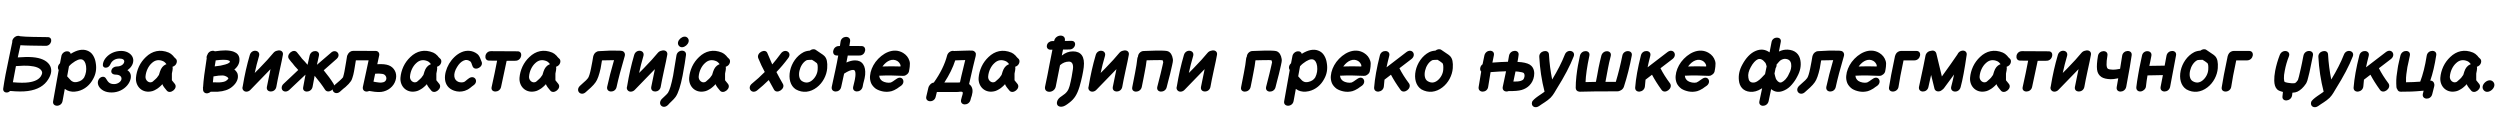 <?xml version="1.0"?>
<svg version="1.1" xmlns="http://www.w3.org/2000/svg" width="1311.667px" height="63px"><path fill="#000000" d="M3.68,48.52c-1.32,0.12-2.16-0.8-2-2.04c0.36-2.44,0.76-4.92,1.24-7.4c1.16-6.04,2.76-13.12,3.52-17.04c-0.04-0.36,0-0.72,0.12-1.08c0.24-0.56,0.6-1.04,1.08-1.44c0.52-0.44,1.12-0.68,1.76-0.72c0.4-0.04,0.76,0.04,1.08,0.2c1.76,0.2,4,0.32,6.76,0.36c1.84,0,6.4,0.08,7.96,0.12c2.8,0.12,1.92,4.68-1.28,4.56c-1.56-0.04-6.04-0.12-7.88-0.12c-2.04-0.04-3.8-0.08-5.32-0.2c-0.08,0.2-0.56,2.36-1.4,6.4c3.04-0.24,5.6-0.28,7.72-0.12c4.36,0.36,7.28,1.68,8.84,3.88c1.48,2.12,1.32,4.68-0.48,7.6c-2.08,3.48-5.68,5.6-10.8,6.28c-2.4,0.32-5.48,0.32-9.24-0.04c-0.52,0.48-1.08,0.76-1.68,0.8z M15.08,43.2c3.2-0.44,5.32-1.52,6.4-3.24c0.8-1.44,0.84-2.04,0.24-2.96c-0.92-1.36-2.96-2.16-6.16-2.44c-1.88-0.16-4.28-0.12-7.2,0.12c-0.64,3.2-1.16,6.04-1.6,8.48c3.52,0.32,6.28,0.32,8.32,0.04z M27.874,53.08c0.6-3.32,1.56-8.8,2.92-16.36c-0.68-0.92-0.48-2.36,0.52-3.36l0.16-0.16l0.72-3.72c0.2-1.4,1.56-2.56,2.96-2.56c1-0.04,1.64,0.4,1.96,1.32c3.28-2.04,6.16-2.64,8.6-1.72c1.32,0.48,2.36,1.32,3.08,2.48c0.76,1.2,1.24,2.56,1.44,4.04c0.52,3,0.08,5.8-1.36,8.36c-1.6,3.08-4.4,5.6-8.04,6.44c-2.12,0.48-4,0.32-5.6-0.44c-0.4-0.2-0.8-0.44-1.24-0.76c-0.4,2.28-0.8,4.36-1.16,6.28c-0.52,3.44-5.56,3.32-4.96,0.16z M40.674,42.96c1.56-0.36,2.72-1.12,3.48-2.32c0.96-1.88,1.28-3.88,1-5.96c-0.28-1.88-0.96-3.04-2.04-3.44c-1.24-0.44-3.04,0.24-5.4,2.08c-0.44,0.32-0.92,0.8-1.52,1.44l-0.96,5.28l1,1.12c0.8,0.96,1.2,1.32,1.96,1.68c0.64,0.32,1.48,0.36,2.48,0.12z M58.588,48.52c-1.72,0-3.16-0.32-4.32-0.96c-2.28-1.24-3.2-3.24-2.88-4.84c0.28-1.4,1.4-2.44,2.68-2.44c0.68,0,1.24,0.36,1.6,1.04c1,1.68,1.76,2.8,4.2,2.8c1.88,0,3.56-1.2,3.84-2.48c0.28-1.44-0.92-2.48-3-2.48c-1.64,0-2.56-0.92-2.28-2.16c0.28-1.28,1.52-2.12,2.84-2.12c2.08,0,3.6-1,3.88-2.32c0.28-1.12-0.68-1.84-2.48-1.84c-2.2,0-3.92,1.12-4.68,2.84c-0.52,1.24-1.4,1.96-2.48,1.96c-1.24,0-1.76-0.92-1.48-2.16c0.24-1.2,0.84-2.32,1.76-3.32c1.84-2.04,4.64-3.32,7.8-3.32c1.24,0,2.36,0.24,3.44,0.76c2.08,1.04,3.28,2.96,2.8,5.2c-0.36,1.92-1.92,3.72-4.12,4.8l0.24-1.16c2.2,1.04,3.08,2.68,2.6,4.96c-0.28,1.24-0.88,2.44-1.8,3.52c-1.88,2.24-4.84,3.72-8.16,3.72z M80.102,47.76c-5.4,1.56-9.12-2.44-8.76-7c0.16-1.96,0.68-3.92,1.56-5.84c0.92-1.96,2.16-3.6,3.64-5c3.32-3.2,7.48-4.2,12-2.32c0.76,0.32,1.52,0.88,2.28,1.68c0.08,0.12,0.2,0.28,0.36,0.48l0.52,0.56c0.16,0.16,0.32,0.32,0.48,0.44c0.92,0.8,0.76,2.36-0.24,3.44c-0.4,0.4-0.88,0.68-1.44,0.84l0.04,0.04c0.12,0.48,0.08,1.12-0.04,1.88c-0.04,0.4-0.32,1.4-0.32,1.68c0.04,0.84,0.04,1.76,0,2.84l0,0.6c0.04,0.08,0.08,0.16,0.16,0.24l1.36,1.68c1.88,2.36-2.48,5.76-4.24,3.48l-1.32-1.64c-0.44-0.6-0.76-1.12-0.92-1.6l0-0.12c-0.04,0.04-0.16,0.2-0.4,0.44l-0.56,0.56l-0.68,0.6c-0.28,0.24-0.52,0.44-0.8,0.64l-0.84,0.52c-0.6,0.36-1.2,0.68-1.84,0.88z M79.462,43.12c0.28-0.04,0.52-0.2,0.72-0.36c0.12-0.08,1.08-0.96,1.44-1.28l0.68-0.68c0.2-0.2,0.56-0.72,1.08-1.48c0.08-0.2,0.36-1.32,0.56-1.8c0.6-1.84,1.6-3.08,3.04-3.72l0.36-0.12l-0.52-0.64c-0.44-0.44-0.8-0.76-1.12-0.88c-2.28-1.04-4.32-0.72-6.08,0.96c-1.8,1.6-3.08,4.32-3.28,7.04c-0.16,1.96,1.64,3.44,3.12,2.96z  M109.01,48.92c-1.4,0.28-2.48-0.64-2.48-1.92l0-0.48c-0.08-0.32-0.08-0.64,0.04-1l0-0.08c0.16-3.08,0.8-8.04,1.88-14.88c-0.04-0.2-0.04-0.36-0.08-0.56c0.04-0.44,0.2-0.84,0.4-1.2c0.36-1.24,1.52-2.12,2.76-2.16c0.44-0.04,0.88,0.08,1.24,0.28c2.2-0.32,4.04-0.48,5.6-0.48c1.76,0.04,3.2,0.28,4.32,0.72c1.76,0.68,2.72,1.84,2.92,3.52c0.2,2.04-0.52,3.84-2.24,5.44l-0.44,0.32c0.84,0.68,1.4,1.44,1.72,2.28c0.32,1.2,0.24,2.4-0.28,3.56c-0.48,1.16-1.36,2.28-2.64,3.32c-1.8,1.48-4.28,2.32-7.44,2.52c-1,0.04-2.08,0.04-3.32,0l-0.4,0c-0.48,0.44-1,0.68-1.56,0.8z M115.09,43.24c1.88-0.12,3.16-0.44,3.8-1.04c0.64-0.52,0.96-0.88,0.92-1.08c-0.16-0.48-0.76-0.92-1.84-1.32c-0.6-0.24-1.68-0.28-3.24-0.12c-0.72,0.08-1.64,0.2-2.72,0.4c-0.12,1.08-0.24,2.12-0.32,3.12l0.56,0c1.12,0.04,2.08,0.08,2.84,0.04z M112.65,34.84c2.28-0.2,4.12-0.56,5.52-1c1.08-0.28,1.8-0.64,2.24-1.04c0.12-0.12,0.2-0.36,0.2-0.64c0.04-0.12-0.16-0.28-0.56-0.4c-0.6-0.28-1.52-0.4-2.76-0.4c-1.16,0-2.52,0.12-4.12,0.32c-0.2,1.32-0.36,2.4-0.52,3.16z M127.924,47.64c-0.72-0.6-0.92-1.4-0.56-2.4l0.04-0.24c0.92-5.56,2.12-10.92,3.64-16.08c0.92-3.44,5.72-2.76,4.88,0.4c-0.92,3.12-1.68,6.12-2.28,8.96l2.36-2.36c3.2-3.28,5.68-6,7.4-8.12c0.56-0.68,1.24-1.08,2.04-1.2c0.32-0.12,0.64-0.16,0.92-0.16c1.4-0.04,2.36,1,2.04,2.4c-0.28,1.72-0.88,4.48-1.72,8.28c-0.76,3.48-1.32,6.28-1.68,8.32c-0.52,3.44-5.48,3.36-5,0.24c0.36-2,1-5.12,1.92-9.4l-2.6,2.68c-4.84,4.96-7.44,7.64-7.8,8.04c-1,1.16-2.64,1.44-3.6,0.64z M151.839,47.12c-1.68,1.68-4.28,0.92-4.04-1.32c0.08-0.68,0.4-1.28,0.96-1.8l7.72-7.28l-0.96-1.08l-0.72-0.76l-0.4-0.48l-0.44-0.56l-0.4-0.52l-0.84-0.96l-1.08-1.4c-1.76-2.28,2.36-5.8,4.2-3.48l2.12,2.64l0.44,0.6c0.28,0.32,0.48,0.52,0.56,0.6s0.4,0.4,0.92,0.96l1.48,1.72l1.08-4.8c0.8-3.36,5.64-3.08,4.88,0.08c-0.36,1.48-0.68,3.04-1.04,4.72l7.28-6.24c2.52-2.52,5.72,0.72,3.08,3.12l-6.8,6c2.08,2.52,3.8,4.88,5.16,7.08c1.52,2.52-2.84,5.56-4.44,3.12c-1.52-2.36-3.36-4.8-5.48-7.32c-0.36,1.8-0.72,3.72-1.08,5.76c-0.64,3.36-5.64,3.32-4.92,0.16c0.36-2.2,0.76-4.36,1.2-6.48l-0.04,0z M199.953,48.24c-1.12,0.08-2.32,0.04-3.36-0.08c-0.76-0.08-2.6-0.36-2.88-0.44c-0.44,0.2-0.92,0.32-1.36,0.32c-1.4,0-2.24-1.08-1.96-2.48l1.96-9.04l0-0.08l0.08-0.32c0.36-1.76,0.68-3.24,0.96-4.48l-6.68,0c-0.28,1.8-0.52,3.16-0.68,4.16c-0.2,1.32-0.44,2.48-0.68,3.48c-0.16,0.64-0.32,1.16-0.48,1.6c-0.2,0.68-0.44,1.2-0.72,1.64c-0.68,1-1.64,2.04-2.96,3.2c-0.24,0.16-0.52,0.4-0.88,0.68l-0.92,0.8c-0.28,0.24-0.56,0.48-0.8,0.72c-2.68,2.56-5.68-0.68-3.16-3.2c0.04-0.04,0.96-0.88,2.84-2.44c0.76-0.68,1.36-1.28,1.72-1.76l0.04-0.2c0.12-0.28,0.24-0.68,0.32-1.16c0.2-0.8,0.44-1.88,0.64-3.2c0.24-1.16,0.44-2.4,0.64-3.72c0.24-1.52,0.4-2.44,0.44-2.72s0.16-0.52,0.32-0.8c0.48-1.16,1.64-2.04,2.88-2.04c6.88,0,10.8,0,11.8,0.04c1.4,0,2.2,1.16,1.84,2.56l-0.04,0.12c-0.32,1.48-0.64,2.88-0.92,4.28c0.68-0.04,1.32-0.08,1.84-0.04c2.28,0,4.04,0.4,5.24,1.16s2.04,1.84,2.52,3.2c0.44,1.36,0.4,2.76-0.04,4.2c-0.96,3.16-3.88,5.6-7.56,6.04z M200.393,43.28c1.24-0.12,1.96-0.64,2.24-1.56c0.28-0.84-0.04-1.96-1-2.6c-0.52-0.32-1.52-0.48-2.96-0.52c-0.52,0-1.16,0.04-1.84,0.08l-0.88,4.16l1.28,0.24c0.84,0.12,2.52,0.4,3.16,0.2z M218.867,47.76c-5.4,1.56-9.12-2.44-8.76-7c0.16-1.96,0.68-3.92,1.56-5.84c0.92-1.96,2.16-3.6,3.64-5c3.32-3.2,7.48-4.2,12-2.32c0.76,0.32,1.52,0.88,2.28,1.68c0.08,0.12,0.2,0.28,0.36,0.48l0.52,0.56c0.16,0.16,0.32,0.32,0.48,0.44c0.92,0.8,0.76,2.36-0.24,3.44c-0.4,0.4-0.88,0.68-1.44,0.84l0.04,0.04c0.12,0.48,0.08,1.12-0.04,1.88c-0.04,0.4-0.32,1.4-0.32,1.68c0.04,0.84,0.04,1.76,0,2.84l0,0.6c0.04,0.08,0.08,0.16,0.16,0.24l1.36,1.68c1.88,2.36-2.48,5.76-4.24,3.48l-1.32-1.64c-0.44-0.6-0.76-1.12-0.92-1.6l0-0.12c-0.04,0.04-0.16,0.2-0.4,0.44l-0.56,0.56l-0.68,0.6c-0.28,0.24-0.52,0.44-0.8,0.64l-0.84,0.52c-0.6,0.36-1.2,0.68-1.84,0.88z M218.227,43.12c0.28-0.04,0.52-0.2,0.72-0.36c0.12-0.08,1.08-0.96,1.44-1.28l0.68-0.68c0.2-0.2,0.56-0.72,1.08-1.48c0.08-0.2,0.36-1.32,0.56-1.8c0.6-1.84,1.6-3.08,3.04-3.72l0.36-0.12l-0.52-0.64c-0.44-0.44-0.8-0.76-1.12-0.88c-2.28-1.04-4.32-0.72-6.08,0.96c-1.8,1.6-3.08,4.32-3.28,7.04c-0.16,1.96,1.64,3.44,3.12,2.96z M243.861,47.64c-1.92,0.6-3.8,0.56-5.64-0.08c-6-2.12-5.72-8.68-2.6-14.12c1.56-2.56,3.8-4.84,6.4-6c2.76-1.28,5.96-1.04,8.4,0.88c0.64,0.52,1.16,1.28,1.56,2.32l0.36,0.92c0.12,0.28,0.2,0.52,0.28,0.68c1.32,2.68-3.2,5.24-4.56,2.8c-0.12-0.28-0.28-0.64-0.44-1.08l-0.28-0.84c-0.2-0.44-0.36-0.68-0.48-0.8c-1.16-0.92-2.4-1.12-3.64-0.52c-1.32,0.6-2.44,1.72-3.44,3.4c-2.2,3.56-1.84,6.84,0.84,7.8c0.96,0.28,1.88,0.32,2.76,0.04c0.16-0.04,0.44-0.2,0.84-0.52l0.8-0.68c0.44-0.36,0.84-0.64,1.12-0.84c2.96-1.84,5.16,1.8,2.24,3.8c-0.2,0.12-0.44,0.28-0.72,0.52l-0.88,0.72c-1,0.8-2,1.32-2.92,1.6z M262.895,45.6c-0.68,3.32-5.8,3.16-4.92-0.08c1.12-5.04,2.08-9.6,2.84-13.68c-2.12,0-3.52,0-4.2-0.04c-3.08,0-2.4-5.08,1.12-4.96c7.68,0.04,12.24,0.08,13.72,0.08c3.24-0.12,2.36,4.96-1,4.96c-0.44,0.04-2,0.04-4.64,0.04c-0.84,4.12-1.8,8.68-2.92,13.68z M281.329,47.76c-5.4,1.56-9.12-2.44-8.76-7c0.16-1.96,0.68-3.92,1.56-5.84c0.92-1.96,2.16-3.6,3.64-5c3.32-3.2,7.48-4.2,12-2.32c0.76,0.32,1.52,0.88,2.28,1.68c0.08,0.12,0.2,0.28,0.36,0.48l0.52,0.56c0.16,0.16,0.32,0.32,0.48,0.44c0.92,0.8,0.76,2.36-0.24,3.44c-0.4,0.4-0.88,0.68-1.44,0.84l0.04,0.04c0.12,0.48,0.08,1.12-0.04,1.88c-0.04,0.4-0.32,1.4-0.32,1.68c0.04,0.84,0.04,1.76,0,2.84l0,0.6c0.04,0.08,0.08,0.16,0.16,0.24l1.36,1.68c1.88,2.36-2.48,5.76-4.24,3.48l-1.32-1.64c-0.44-0.6-0.76-1.12-0.92-1.6l0-0.12c-0.04,0.04-0.16,0.2-0.4,0.44l-0.56,0.56l-0.68,0.6c-0.28,0.24-0.52,0.44-0.8,0.64l-0.84,0.52c-0.6,0.36-1.2,0.68-1.84,0.88z M280.689,43.12c0.28-0.04,0.52-0.2,0.72-0.36c0.12-0.08,1.08-0.96,1.44-1.28l0.68-0.68c0.2-0.2,0.56-0.72,1.08-1.48c0.08-0.2,0.36-1.32,0.56-1.8c0.6-1.84,1.6-3.08,3.04-3.72l0.36-0.12l-0.52-0.64c-0.44-0.44-0.8-0.76-1.12-0.88c-2.28-1.04-4.32-0.72-6.08,0.96c-1.8,1.6-3.08,4.32-3.28,7.04c-0.16,1.96,1.64,3.44,3.12,2.96z  M307.477,48.2c-2.6,2.6-5.8-0.56-3.24-3.12l1.8-1.64c1.24-1.08,1.88-1.64,2.48-2.48c0.52-0.76,1.04-2.44,1.56-5c0.44-1.88,1.04-5.68,1.16-6.32c0.04-0.2,0.12-0.36,0.16-0.52c0.36-1.24,1.56-2.24,2.84-2.28c1.2-0.08,5.04-0.28,5.6-0.28l1.04,0l1.84,0c0.84,0.04,1.72,0.04,2.68,0.04c0.2,0,0.44,0.04,0.64,0.08l0.04,0c1.32,0.12,2.08,1.36,1.72,2.68c-1.96,6.68-3.4,12.08-4.28,16.2c-0.64,3.4-5.56,3.16-4.96,0c0.88-4.08,2.08-8.76,3.6-14c-2.68,0-4.8,0.04-6.32,0.12c-0.28,1.84-0.52,3.24-0.72,4.24c-0.76,3.4-1.6,5.8-2.6,7.2c-1.04,1.64-3.92,4.12-5.04,5.08z M329.591,47.64c-0.72-0.6-0.92-1.4-0.56-2.4l0.04-0.24c0.92-5.56,2.12-10.92,3.64-16.08c0.92-3.44,5.72-2.76,4.88,0.4c-0.92,3.12-1.68,6.12-2.28,8.96l2.36-2.36c3.2-3.28,5.68-6,7.4-8.12c0.56-0.68,1.24-1.08,2.04-1.2c0.32-0.12,0.64-0.16,0.92-0.16c1.4-0.04,2.36,1,2.04,2.4c-0.28,1.72-0.88,4.48-1.72,8.28c-0.76,3.48-1.32,6.28-1.68,8.32c-0.52,3.44-5.48,3.36-5,0.24c0.36-2,1-5.12,1.92-9.4l-2.6,2.68c-4.84,4.96-7.44,7.64-7.8,8.04c-1,1.16-2.64,1.44-3.6,0.64z M350.505,55.04c-2.56,2.56-5.72-0.28-3.36-3.04c1.2-1.2,2.68-2.4,3.32-3.32c0.88-1.32,1.76-4.28,2.68-8.92c0.28-1.64,0.64-3.72,1.04-6.32s0.64-4.04,0.72-4.32c0.52-3.36,5.48-3.36,5-0.16c-0.04,0.28-0.24,1.72-0.64,4.32c-0.44,2.6-0.8,4.72-1.12,6.36c-1.08,5.48-2.28,9.2-3.68,11.2c-0.96,1.4-3.28,3.28-3.96,4.2z M360.905,20.04c1.92,2.48-2.76,6.48-4.76,3.92c-1.92-2.48,2.76-6.48,4.76-3.92z M370.339,47.76c-5.4,1.56-9.12-2.44-8.76-7c0.16-1.96,0.68-3.92,1.56-5.84c0.92-1.96,2.16-3.6,3.64-5c3.32-3.2,7.48-4.2,12-2.32c0.76,0.32,1.52,0.88,2.28,1.68c0.08,0.12,0.2,0.28,0.36,0.48l0.52,0.56c0.16,0.16,0.32,0.32,0.48,0.44c0.92,0.8,0.76,2.36-0.24,3.44c-0.4,0.4-0.88,0.68-1.44,0.84l0.04,0.04c0.12,0.48,0.08,1.12-0.04,1.88c-0.04,0.4-0.32,1.4-0.32,1.68c0.04,0.84,0.04,1.76,0,2.84l0,0.6c0.04,0.08,0.08,0.16,0.16,0.24l1.36,1.68c1.88,2.36-2.48,5.76-4.24,3.48l-1.32-1.64c-0.44-0.6-0.76-1.12-0.92-1.6l0-0.12c-0.04,0.04-0.16,0.2-0.4,0.44l-0.56,0.56l-0.68,0.6c-0.28,0.24-0.52,0.44-0.8,0.64l-0.84,0.52c-0.6,0.36-1.2,0.68-1.84,0.88z M369.699,43.12c0.28-0.04,0.52-0.2,0.72-0.36c0.12-0.08,1.08-0.96,1.44-1.28l0.68-0.68c0.2-0.2,0.56-0.72,1.08-1.48c0.08-0.2,0.36-1.32,0.56-1.8c0.6-1.84,1.6-3.08,3.04-3.72l0.36-0.12l-0.52-0.64c-0.44-0.44-0.8-0.76-1.12-0.88c-2.28-1.04-4.32-0.72-6.08,0.96c-1.8,1.6-3.08,4.32-3.28,7.04c-0.16,1.96,1.64,3.44,3.12,2.96z  M397.288,47.4c-2.8,2.28-5.64-1.28-2.68-3.6c2.28-1.84,4.48-3.84,6.64-6.04c-1.2-2.16-2.32-4.56-3.4-7.2c-1.16-2.88,3.8-5.44,4.8-2.64l2.52,5.88c1.52-1.8,3.04-3.68,4.52-5.72c2.16-2.96,6.04-0.56,3.92,2.32c-2.04,2.76-4.12,5.2-6.24,7.4c1.08,2.12,2.2,4.16,3.36,6.16c1.56,2.56-3.08,5.64-4.6,3.12l-2.8-5.08c-1.96,1.92-3.96,3.72-6.04,5.4z M417.522,46.88c-2.92-1.88-3.84-5.76-3-9.76c0.84-3.96,3.4-7.84,7.12-9.76c0.92-0.44,2-0.72,3.24-0.8c1-0.8,2.32-1,3.16-0.36c0.56,0.44,1.4,1,2.48,1.68c0.96,0.6,1.64,1.12,2.04,1.52c0.68,0.72,1.08,1.56,1.28,2.56s0.28,2.28,0.16,3.84c-0.28,3.72-2.28,7.64-5.44,10.04c-3.36,2.6-7.36,3.12-11.04,1.04z M420.802,42.56c1.76,1.08,3.48,1,5.16-0.32c1.64-1.28,2.92-3.48,3.04-5.76c0.12-1.84-0.04-2.96-0.44-3.36c-0.2-0.2-0.64-0.52-1.28-0.96l-1.28-0.8c-0.2,0.04-0.48,0.04-0.76,0.04l-0.44,0c-0.28,0-0.48,0-0.64,0.04c-0.48,0.04-0.8,0.08-0.96,0.16c-3.8,1.96-5.4,9.16-2.4,10.96z M436.396,45.56l0.76-3.56l0.92-4.24l0.12-0.52c0.68-3.12,1.2-5.84,1.6-8.12l-0.64,0c-3.24,0.12-2.4-4.96,0.96-4.96l0.56-0.04l0.32-2.16c0.4-3.36,5.4-3.48,5.04-0.32c-0.08,0.68-0.2,1.52-0.4,2.48c2.16,0,4.28,0,6.36,0.04c3.12,0,2.28,5.08-1.12,4.96l-6.08,0c-0.2,1.16-0.44,2.36-0.72,3.68c1.68-0.76,3.2-1.12,4.56-1.12c1.88,0,3.32,0.68,4.24,2.08c0.88,1.28,1.24,3.12,1.04,5.52c-0.32,2.76-0.92,3.64-1.32,6.24c-0.8,3.4-5.68,3.16-4.96,0c0.56-2.68,0.84-2.92,1.16-5.6c0.12-1.4,0-2.32-0.32-2.84c-0.2-0.28-0.48-0.4-0.88-0.4c-1.16,0-2.72,0.64-4.72,1.96c-0.2,0.84-0.44,2-0.76,3.48s-0.56,2.6-0.76,3.44c-0.64,3.4-5.56,3.16-4.96,0z M463.35,48c-1.48-0.28-2.76-0.76-3.84-1.44c-1.12-0.84-1.96-1.8-2.48-2.96c-0.48-1.24-0.68-2.48-0.56-3.76c0.2-2.52,1.24-5.08,2.88-7.32c3.52-4.64,9.4-7.8,14.48-4.76c1.64,1,2.76,2.36,3.32,4.16c0.28,0.84,0.32,1.84,0.16,3.04l-0.16,1.16c-0.08,0.36-0.12,0.68-0.16,0.88c-0.04,0.96-0.68,1.88-1.64,2.36c-0.52,0.36-1.04,0.48-1.6,0.44c-4.28-0.24-8.4-0.28-12.44-0.08c0.08,1.16,0.6,2.08,1.56,2.76c1.12,0.76,3.24,1.16,4.56,0.8c0.24-0.08,0.6-0.28,1.08-0.6l0.96-0.68c0.44-0.32,0.84-0.6,1.2-0.8c2.92-1.76,4.8,2.12,1.8,4c-0.16,0.12-0.4,0.28-0.72,0.48l-1.04,0.76c-1.08,0.68-2.08,1.16-2.96,1.4c-1.48,0.36-2.96,0.44-4.4,0.16z M462.99,34.88c3.12-0.12,6.28-0.12,9.48,0c0.04-0.36,0.04-0.6,0-0.72c-0.32-0.92-0.92-1.68-1.76-2.2c-2.44-1.4-5.36-0.24-7.6,2.76z  M504.258,52.32c0.08-0.36,0.2-0.84,0.36-1.4l0.12-0.44c0.08-0.28,0.16-0.48,0.2-0.64c0.16-0.6,0.24-1,0.2-1.24c0-0.2-0.16-0.32-0.44-0.44c-0.2-0.04-0.52-0.08-1-0.04c-0.16,0.04-0.72,0.04-0.96,0.12c-0.48,0.04-0.88,0.04-1.24,0.04l-9.96,0l-0.6,2.44c-0.68,3.4-5.76,3.04-4.92-0.16l1.08-4.6c0.12-0.52,0.4-1,0.8-1.44c0.52-0.68,1.2-1.08,2.04-1.2c3.48-4.88,5.8-9.64,7-14.28c0.36-1.32,1.72-2.4,3.12-2.36c0.16,0,0.32,0.04,0.48,0.08c0.64,0,3.52-0.16,4.96-0.16c1.32-0.04,2.32-0.08,3.08-0.08c0.44,0,0.8,0,1.04,0.04l0.48,0c0.12,0.04,0.2,0.04,0.32,0.04c0.32,0.08,0.6,0.2,0.8,0.36c0.44,0.32,0.72,0.8,0.76,1.08l0.04,0.2c0,0.12,0,0.28-0.04,0.4c0.04,0.12,0.04,0.2,0,0.28c0,0.08,0,0.16-0.04,0.28l-0.08,0.44l-0.36,1.44c-0.12,0.4-0.28,1.12-0.52,2.12s-0.4,1.68-0.48,1.96c-1.04,4.4-1.72,7.36-2.04,8.92c1,0.76,1.6,1.72,1.76,2.92c0.12,0.92,0,2-0.36,3.24l-0.4,1.16c-0.12,0.4-0.2,0.72-0.24,0.92c-0.8,3.4-5.68,3.16-4.96,0z M495.458,43.32l7.08,0c0.2,0,0.44-0.04,0.8-0.08l0.32,0c0.36-1.8,1-4.52,1.92-8.24l0.84-3.48c-0.52,0.04-1.16,0.04-1.84,0.04c-0.96,0.04-2.08,0.08-3.4,0.12c-1.2,3.76-3.12,7.64-5.72,11.64z M522.212,47.76c-5.4,1.56-9.12-2.44-8.76-7c0.16-1.96,0.68-3.92,1.56-5.84c0.92-1.96,2.16-3.6,3.64-5c3.32-3.2,7.48-4.2,12-2.32c0.76,0.32,1.52,0.88,2.28,1.68c0.08,0.12,0.2,0.28,0.36,0.48l0.52,0.56c0.16,0.16,0.32,0.32,0.48,0.44c0.92,0.8,0.76,2.36-0.24,3.44c-0.4,0.4-0.88,0.68-1.44,0.84l0.04,0.04c0.12,0.48,0.08,1.12-0.04,1.88c-0.04,0.4-0.32,1.4-0.32,1.68c0.04,0.84,0.04,1.76,0,2.84l0,0.6c0.04,0.08,0.08,0.16,0.16,0.24l1.36,1.68c1.88,2.36-2.48,5.76-4.24,3.48l-1.32-1.64c-0.44-0.6-0.76-1.12-0.92-1.6l0-0.12c-0.04,0.04-0.16,0.2-0.4,0.44l-0.56,0.56l-0.68,0.6c-0.28,0.24-0.52,0.44-0.8,0.64l-0.84,0.52c-0.6,0.36-1.2,0.68-1.84,0.88z M521.572,43.12c0.28-0.04,0.52-0.2,0.72-0.36c0.12-0.08,1.08-0.96,1.44-1.28l0.68-0.68c0.2-0.2,0.56-0.72,1.08-1.48c0.08-0.2,0.36-1.32,0.56-1.8c0.6-1.84,1.6-3.08,3.04-3.72l0.36-0.12l-0.52-0.64c-0.44-0.44-0.8-0.76-1.12-0.88c-2.28-1.04-4.32-0.72-6.08,0.96c-1.8,1.6-3.08,4.32-3.28,7.04c-0.16,1.96,1.64,3.44,3.12,2.96z  M556.8,56c-1.72,0-2.56-1.04-2.2-2.64c0.28-1.12,0.96-2,2.56-3c2.44-1.56,3.4-2.92,4.04-5.28c0.8-3.04,1.44-6.64,1.72-8.76c0.36-2.56-0.44-4-2.04-4c-1.76,0-3.32,0.64-4.72,1.88c-0.84,4.32-1.56,8.04-2.24,11.2c-0.36,1.76-1.88,2.76-3.36,2.76c-1.56,0-2.6-1-2.24-2.76c0.92-4.28,1.68-8.08,2.28-11.4c0.72-3.84,1.44-7.4,2.12-10.72l0.36-1.84c0.36-1.76,1.92-2.76,3.4-2.76s2.56,1,2.2,2.76l-0.72,3.44l-0.88,4.28c1.8-1.48,3.76-2.2,5.88-2.2c4.2,0,6.32,2.72,5.64,8.32c-0.28,2.4-1.08,6.32-2.2,10.16c-1.28,4.16-2.68,6.4-5.36,8.44c-1.72,1.32-2.92,2.12-4.24,2.12z M551.24,26.08c-1.44,0.04-2.24-1.04-1.96-2.28c0.2-1.24,1.4-2.2,2.72-2.24l10.2-0.12c1.44,0,2.12,1.04,1.8,2.36c-0.28,1.16-1.44,2.16-2.84,2.16z M571.754,47.64c-0.72-0.6-0.92-1.4-0.56-2.4l0.04-0.24c0.92-5.56,2.12-10.92,3.64-16.08c0.92-3.44,5.72-2.76,4.88,0.4c-0.92,3.12-1.68,6.12-2.28,8.96l2.36-2.36c3.2-3.28,5.68-6,7.4-8.12c0.56-0.68,1.24-1.08,2.04-1.2c0.32-0.12,0.64-0.16,0.92-0.16c1.4-0.04,2.36,1,2.04,2.4c-0.28,1.72-0.88,4.48-1.72,8.28c-0.76,3.48-1.32,6.28-1.68,8.32c-0.52,3.44-5.48,3.36-5,0.24c0.36-2,1-5.12,1.92-9.4l-2.6,2.68c-4.84,4.96-7.44,7.64-7.8,8.04c-1,1.16-2.64,1.44-3.6,0.64z M594.068,45.68c0.36-2.04,1.24-6.28,1.44-7.36c0.6-3.04,1-5.56,1.2-7.6c0.04-0.36,0.16-0.72,0.36-1.04c0-0.12,0-0.28,0.04-0.4c0.28-1.4,1.56-2.52,2.96-2.52c0.08,0,0.84-0.04,2.28-0.08c1.4-0.04,2.64-0.08,3.68-0.12c1.56-0.04,2.84-0.04,3.8,0c0.6,0,1.12,0.04,1.52,0.08c0.64,0.04,1.12,0.16,1.48,0.28c1.36,0.6,2.2,1.96,2.52,4.04c0.08,0.36,0.08,0.92-0.04,1.6c-0.08,0.44-0.2,1.04-0.36,1.76c-0.24,1.12-0.6,2.6-1.04,4.48c-0.44,1.8-1.6,5.96-1.76,6.84c-0.68,3.32-5.72,3.16-4.96-0.08c0.2-0.8,1.36-5.28,1.76-6.96c0.44-1.8,0.8-3.24,1-4.28l0.32-1.48c0-0.12,0-0.2,0.04-0.28c-0.12-0.44-0.2-0.76-0.32-0.96l-0.12,0c-0.28-0.04-0.68-0.04-1.2-0.08c-0.92,0-2.12,0-3.6,0.04c-0.96,0.04-2.12,0.04-3.48,0.08c-0.2,1.88-0.56,4.08-1.08,6.6c-0.12,0.56-0.32,1.68-0.64,3.32c-0.36,1.64-0.6,2.96-0.8,3.96c-0.64,3.4-5.72,3.36-5,0.16z M618.022,47.64c-0.72-0.6-0.92-1.4-0.56-2.4l0.04-0.24c0.92-5.56,2.12-10.92,3.64-16.08c0.92-3.44,5.72-2.76,4.88,0.4c-0.92,3.12-1.68,6.12-2.28,8.96l2.36-2.36c3.2-3.28,5.68-6,7.4-8.12c0.56-0.68,1.24-1.08,2.04-1.2c0.32-0.12,0.64-0.16,0.92-0.16c1.4-0.04,2.36,1,2.04,2.4c-0.28,1.72-0.88,4.48-1.72,8.28c-0.76,3.48-1.32,6.28-1.68,8.32c-0.52,3.44-5.48,3.36-5,0.24c0.36-2,1-5.12,1.92-9.4l-2.6,2.68c-4.84,4.96-7.44,7.64-7.8,8.04c-1,1.16-2.64,1.44-3.6,0.64z  M651.171,45.68c0.36-2.04,1.24-6.28,1.44-7.36c0.6-3.04,1-5.56,1.2-7.6c0.04-0.36,0.16-0.72,0.36-1.04c0-0.12,0-0.28,0.04-0.4c0.28-1.4,1.56-2.52,2.96-2.52c0.08,0,0.84-0.04,2.28-0.08c1.4-0.04,2.64-0.08,3.68-0.12c1.56-0.04,2.84-0.04,3.8,0c0.6,0,1.12,0.04,1.52,0.08c0.64,0.04,1.12,0.16,1.48,0.28c1.36,0.6,2.2,1.96,2.52,4.04c0.08,0.36,0.08,0.92-0.04,1.6c-0.08,0.44-0.2,1.04-0.36,1.76c-0.24,1.12-0.6,2.6-1.04,4.48c-0.44,1.8-1.6,5.96-1.76,6.84c-0.68,3.32-5.72,3.16-4.96-0.08c0.2-0.8,1.36-5.28,1.76-6.96c0.44-1.8,0.8-3.24,1-4.28l0.32-1.48c0-0.12,0-0.2,0.04-0.28c-0.12-0.44-0.2-0.76-0.32-0.96l-0.12,0c-0.28-0.04-0.68-0.04-1.2-0.08c-0.92,0-2.12,0-3.6,0.04c-0.96,0.04-2.12,0.04-3.48,0.08c-0.2,1.88-0.56,4.08-1.08,6.6c-0.12,0.56-0.32,1.68-0.64,3.32c-0.36,1.64-0.6,2.96-0.8,3.96c-0.64,3.4-5.72,3.36-5,0.16z M673.765,53.08c0.6-3.32,1.56-8.8,2.92-16.36c-0.68-0.92-0.48-2.36,0.52-3.36l0.16-0.16l0.72-3.72c0.2-1.4,1.56-2.56,2.96-2.56c1-0.04,1.64,0.4,1.96,1.32c3.28-2.04,6.16-2.64,8.6-1.72c1.32,0.48,2.36,1.32,3.08,2.48c0.76,1.2,1.24,2.56,1.44,4.04c0.52,3,0.08,5.8-1.36,8.36c-1.6,3.08-4.4,5.6-8.04,6.44c-2.12,0.48-4,0.32-5.6-0.44c-0.4-0.2-0.8-0.44-1.24-0.76c-0.4,2.28-0.8,4.36-1.16,6.28c-0.52,3.44-5.56,3.32-4.96,0.16z M686.565,42.96c1.56-0.36,2.72-1.12,3.48-2.32c0.96-1.88,1.28-3.88,1-5.96c-0.28-1.88-0.96-3.04-2.04-3.44c-1.24-0.44-3.04,0.24-5.4,2.08c-0.44,0.32-0.92,0.8-1.52,1.44l-0.96,5.28l1,1.12c0.8,0.96,1.2,1.32,1.96,1.68c0.64,0.32,1.48,0.36,2.48,0.12z M705.119,48c-1.48-0.28-2.76-0.76-3.84-1.44c-1.12-0.84-1.96-1.8-2.48-2.96c-0.48-1.24-0.68-2.48-0.56-3.76c0.2-2.52,1.24-5.08,2.88-7.32c3.52-4.64,9.4-7.8,14.48-4.76c1.64,1,2.76,2.36,3.32,4.16c0.28,0.84,0.32,1.84,0.16,3.04l-0.16,1.16c-0.08,0.36-0.12,0.68-0.16,0.88c-0.04,0.96-0.68,1.88-1.64,2.36c-0.52,0.36-1.04,0.48-1.6,0.44c-4.28-0.24-8.4-0.28-12.44-0.08c0.08,1.16,0.6,2.08,1.56,2.76c1.12,0.76,3.24,1.16,4.56,0.8c0.24-0.08,0.6-0.28,1.08-0.6l0.96-0.68c0.44-0.32,0.84-0.6,1.2-0.8c2.92-1.76,4.8,2.12,1.8,4c-0.16,0.12-0.4,0.28-0.72,0.48l-1.04,0.76c-1.08,0.68-2.08,1.16-2.96,1.4c-1.48,0.36-2.96,0.44-4.4,0.16z M704.759,34.88c3.12-0.12,6.28-0.12,9.48,0c0.04-0.36,0.04-0.6,0-0.72c-0.32-0.92-0.92-1.68-1.76-2.2c-2.44-1.4-5.36-0.24-7.6,2.76z M734.833,47.2c-2.08-2.88-3.76-5.56-5.04-8l-3.4,2.6c-0.12,1.16-0.24,2.28-0.32,3.44c-0.24,3.36-5.24,3.88-5.12,0.72c0.36-4.76,1.36-10.36,3-16.84c0.76-3.36,5.8-2.96,4.92,0.24c-0.56,2.16-1.04,4.16-1.4,5.96l10.44-8c3-2.24,5.44,1.48,2.6,3.68l-6.28,4.8c1.24,2.48,2.92,5.16,5.08,8.04c1.56,2.56-2.72,5.72-4.48,3.36z M745.747,46.88c-2.92-1.88-3.84-5.76-3-9.76c0.84-3.96,3.4-7.84,7.12-9.76c0.92-0.44,2-0.72,3.24-0.8c1-0.8,2.32-1,3.16-0.36c0.56,0.44,1.4,1,2.48,1.68c0.96,0.6,1.64,1.12,2.04,1.52c0.68,0.72,1.08,1.56,1.28,2.56s0.28,2.28,0.16,3.84c-0.28,3.72-2.28,7.64-5.44,10.04c-3.36,2.6-7.36,3.12-11.04,1.04z M749.027,42.56c1.76,1.08,3.48,1,5.16-0.32c1.64-1.28,2.92-3.48,3.04-5.76c0.12-1.84-0.04-2.96-0.44-3.36c-0.2-0.2-0.64-0.52-1.28-0.96l-1.28-0.8c-0.2,0.04-0.48,0.04-0.76,0.04l-0.44,0c-0.28,0-0.48,0-0.64,0.04c-0.48,0.04-0.8,0.08-0.96,0.16c-3.8,1.96-5.4,9.16-2.4,10.96z  M790.415,48c-1.4,0-2.28-1.08-1.96-2.48l0.84-3.96l0.88-4.16c-2.2,0.04-4.88,0.2-8.12,0.44c-0.36,2.28-0.8,4.84-1.24,7.6c-0.4,3.48-5.4,3.44-5.04,0.32c0.48-2.92,0.92-5.64,1.36-8.2c-0.44-0.44-0.64-1.04-0.52-1.8c0.12-0.84,0.52-1.52,1.24-2.04c0.36-1.72,0.68-3.28,0.96-4.64c0.8-3.4,5.68-3.16,4.96,0c-0.2,1.08-0.48,2.32-0.76,3.76c3.28-0.24,6-0.4,8.16-0.44c0.2-1,0.36-2.04,0.56-3.16c0.64-3.36,5.6-3.4,5-0.24c-0.08,0.84-0.28,2-0.56,3.48c0.76,0.04,1.48,0.08,2.12,0.16c2.52,0.32,4.24,0.96,5.16,1.92c1.32,1.28,1.76,3.36,1.4,5.4c-0.32,1.92-1.12,3.52-2.4,4.84c-1.08,1.12-2.48,1.92-4.12,2.4c-1.56,0.44-3.84,0.64-6.76,0.56c-0.36,0.16-0.76,0.24-1.16,0.24z M794.015,42.8c1.68,0.04,2.96-0.08,3.84-0.36c0.6-0.2,1.04-0.4,1.32-0.68c0.64-0.68,1.08-2.52,0.28-3.44c-0.32-0.28-1.24-0.52-2.8-0.72c-0.48-0.04-1-0.08-1.52-0.12z M807.449,55.68c-2.04,1.36-4.24,0.12-3.64-2.12c0.44-1.68,5.8-4.72,6.56-5.44l0-0.04c-1.52-5.96-2.44-12.04-2.76-18.2c-0.28-3.28,4.96-4.36,5.08-1.28c0.24,4.44,0.8,8.8,1.68,13.12c2.88-4.76,5.08-9.08,6.6-12.96c1.2-3.36,5.92-2.24,4.68,0.88c-1.88,4.84-4.84,10.48-8.88,16.92c-0.08,0.12-0.24,0.36-0.48,0.8l-0.76,1.28c-0.44,0.76-1.24,1.88-2,2.64c-2,1.92-4.2,3-6.08,4.4z M829.163,48.12c-0.2,0.04-0.36,0-0.56-0.04c-1.08-0.04-1.84-0.84-1.88-1.92c0-1.92,0.12-3.96,0.36-6.16c0.48-4.32,1.04-6.88,1.84-10.72c0.8-3.4,5.68-3.16,4.96,0c-1.24,5.8-1.88,10.4-2,13.8c1.68-0.04,3.48-0.08,5.44-0.12c0.12-0.52,0.36-1.68,0.68-3.48c0.64-3.56,0.8-4.52,1.44-7.28c0.16-0.68,0.4-1.68,0.72-2.96c0.92-3.4,5.8-2.96,4.92,0.24c-0.6,2.28-1.08,4.48-1.4,6.2c-0.32,1.76-1.08,5.96-1.36,7.28c0.88-0.04,2.68-0.04,5.44,0c1.36-4.52,2.48-9.08,3.4-13.64c0.52-3.4,5.68-3.24,4.96-0.08c-1.04,5.56-2.4,10.96-4.12,16.28c-0.32,0.92-0.96,1.6-1.88,2c-0.48,0.28-0.96,0.4-1.48,0.4c-9.56,0-16.08,0.08-19.48,0.2z M871.797,47.2c-2.08-2.88-3.76-5.56-5.04-8l-3.4,2.6c-0.12,1.16-0.24,2.28-0.32,3.44c-0.24,3.36-5.24,3.88-5.12,0.72c0.36-4.76,1.36-10.36,3-16.84c0.76-3.36,5.8-2.96,4.92,0.24c-0.56,2.16-1.04,4.16-1.4,5.96l10.44-8c3-2.24,5.44,1.48,2.6,3.68l-6.28,4.8c1.24,2.48,2.92,5.16,5.08,8.04c1.56,2.56-2.72,5.72-4.48,3.36z M886.031,48c-1.48-0.28-2.76-0.76-3.84-1.44c-1.12-0.84-1.96-1.8-2.48-2.96c-0.48-1.24-0.68-2.48-0.56-3.76c0.2-2.52,1.24-5.08,2.88-7.32c3.52-4.64,9.4-7.8,14.48-4.76c1.64,1,2.76,2.36,3.32,4.16c0.28,0.84,0.32,1.84,0.16,3.04l-0.16,1.16c-0.08,0.36-0.12,0.68-0.16,0.88c-0.04,0.96-0.68,1.88-1.64,2.36c-0.52,0.36-1.04,0.48-1.6,0.44c-4.28-0.24-8.4-0.28-12.44-0.08c0.08,1.16,0.6,2.08,1.56,2.76c1.12,0.76,3.24,1.16,4.56,0.8c0.24-0.08,0.6-0.28,1.08-0.6l0.96-0.68c0.44-0.32,0.84-0.6,1.2-0.8c2.92-1.76,4.8,2.12,1.8,4c-0.16,0.12-0.4,0.28-0.72,0.48l-1.04,0.76c-1.08,0.68-2.08,1.16-2.96,1.4c-1.48,0.36-2.96,0.44-4.4,0.16z M885.671,34.88c3.12-0.12,6.28-0.12,9.48,0c0.04-0.36,0.04-0.6,0-0.72c-0.32-0.92-0.92-1.68-1.76-2.2c-2.44-1.4-5.36-0.24-7.6,2.76z  M923.1,53.08l1.44-6.8l-0.32,0.2c-2.08,1.32-4.08,1.88-6.04,1.68c-3.56-0.32-5.52-2.68-5.84-6c-0.32-2.84,0.32-5.64,1.88-8.4c1.72-3.16,4.08-5.92,7-7.08c2.6-1.08,5-0.8,7.2,0.8l1.04-5.32c0.52-3.32,5.56-3.12,4.84-0.08c-0.28,1.6-0.6,3.24-0.96,4.96c1.6-0.76,3.12-1.08,4.6-1c3.88,0.2,6.16,2.36,6.68,5.68c0.48,2.76-0.08,5.6-1.68,8.48c-0.76,1.52-1.72,2.92-2.88,4.24c-1.08,1.28-2.32,2.24-3.68,2.88c-2.68,1.32-5.08,1.16-7.12-0.56l-1.32,6.32c-0.76,3.32-5.56,3.16-4.84,0z M919.58,43.32c0.8,0.08,1.64-0.16,2.56-0.76c1.56-1,2.36-2.12,3.92-3.68l0.84-4.04l-0.24-0.88c-0.16-0.52-0.32-0.88-0.48-1.08c-1.32-1.68-2.64-2.28-3.92-1.76c-1.16,0.48-2.56,1.96-3.68,4.08c-1.12,2-1.56,3.84-1.28,5.48c0.16,1.64,0.92,2.52,2.28,2.64z M934.94,43.08c1.16-0.6,2.64-1.92,3.64-4.28c1.04-1.84,1.44-3.64,1.16-5.36c-0.28-1.6-1.32-2.44-3.04-2.56c-0.8-0.04-1.6,0.2-2.44,0.72c-0.2,0.12-0.52,0.4-0.92,0.84l-0.68,0.8c-0.2,0.2-0.36,0.44-0.56,0.64c0.08,0.6-0.08,1.24-0.48,1.84l-0.6,2.84l0.32,1.36c0.12,0.44,0.24,0.8,0.32,1.08s0.2,0.56,0.4,0.84c0.92,1.32,1.88,1.76,2.88,1.24z M947.134,48.2c-2.6,2.6-5.8-0.56-3.24-3.12l1.8-1.64c1.24-1.08,1.88-1.64,2.48-2.48c0.52-0.76,1.04-2.44,1.56-5c0.44-1.88,1.04-5.68,1.16-6.32c0.04-0.2,0.12-0.36,0.16-0.52c0.36-1.24,1.56-2.24,2.84-2.28c1.2-0.08,5.04-0.28,5.6-0.28l1.04,0l1.84,0c0.84,0.04,1.72,0.04,2.68,0.04c0.2,0,0.44,0.04,0.64,0.08l0.04,0c1.32,0.12,2.08,1.36,1.72,2.68c-1.96,6.68-3.4,12.08-4.28,16.2c-0.64,3.4-5.56,3.16-4.96,0c0.88-4.08,2.08-8.76,3.6-14c-2.68,0-4.8,0.04-6.32,0.12c-0.28,1.84-0.52,3.24-0.72,4.24c-0.76,3.4-1.6,5.8-2.6,7.2c-1.04,1.64-3.92,4.12-5.04,5.08z M975.528,48c-1.48-0.28-2.76-0.76-3.84-1.44c-1.12-0.84-1.96-1.8-2.48-2.96c-0.48-1.24-0.68-2.48-0.56-3.76c0.2-2.52,1.24-5.08,2.88-7.32c3.52-4.64,9.4-7.8,14.48-4.76c1.64,1,2.76,2.36,3.32,4.16c0.28,0.84,0.32,1.84,0.16,3.04l-0.16,1.16c-0.08,0.36-0.12,0.68-0.16,0.88c-0.04,0.96-0.68,1.88-1.64,2.36c-0.52,0.36-1.04,0.48-1.6,0.44c-4.28-0.24-8.4-0.28-12.44-0.08c0.08,1.16,0.6,2.08,1.56,2.76c1.12,0.76,3.24,1.16,4.56,0.8c0.24-0.08,0.6-0.28,1.08-0.6l0.96-0.68c0.44-0.32,0.84-0.6,1.2-0.8c2.92-1.76,4.8,2.12,1.8,4c-0.16,0.12-0.4,0.28-0.72,0.48l-1.04,0.76c-1.08,0.68-2.08,1.16-2.96,1.4c-1.48,0.36-2.96,0.44-4.4,0.16z M975.168,34.88c3.12-0.12,6.28-0.12,9.48,0c0.04-0.36,0.04-0.6,0-0.72c-0.32-0.92-0.92-1.68-1.76-2.2c-2.44-1.4-5.36-0.24-7.6,2.76z M991.122,45.72c0.44-3.08,1.48-8.52,3.12-16.28c0.08-0.32,0.2-0.64,0.36-0.92c0.48-1.08,1.68-1.8,2.8-1.8l8.08,0c3.16,0,2.28,4.96-1.08,4.96l-5.68,0c-1.32,6.12-2.16,10.72-2.6,13.72c-0.4,3.4-5.6,3.52-5,0.32z M1018.036,47.76c-1.4,0.52-2.76,0-3.08-1.24l-1.76-7.2c-0.04,0.24-0.24,1.12-0.6,2.64c-0.36,1.56-0.6,2.76-0.8,3.6c-0.64,3.4-5.56,3.16-4.96,0c1.96-9.04,3.08-14.48,3.4-16.32c0.12-0.68,0.48-1.28,1.04-1.8c0.56-0.48,1.2-0.72,1.88-0.76c1.24-0.44,2.44,0.16,2.76,1.32l2.92,12.12c3.56-4.92,6.28-8.76,8.16-11.56c0.44-1.12,1.56-1.96,2.68-2c1.44-0.12,2.44,0.92,2.16,2.32c-1.08,7.48-2.12,13.08-3.16,16.84c-0.92,3.44-5.76,2.84-4.92-0.32c0.52-1.88,1-4,1.48-6.32l-5.28,7.16c-0.28,0.36-0.6,0.68-1,0.92c-0.28,0.24-0.56,0.44-0.92,0.6z M1042.39,47.76c-5.4,1.56-9.12-2.44-8.76-7c0.16-1.96,0.68-3.92,1.56-5.84c0.92-1.96,2.16-3.6,3.64-5c3.32-3.2,7.48-4.2,12-2.32c0.76,0.32,1.52,0.88,2.28,1.68c0.08,0.12,0.2,0.28,0.36,0.48l0.52,0.56c0.16,0.16,0.32,0.32,0.48,0.44c0.92,0.8,0.76,2.36-0.24,3.44c-0.4,0.4-0.88,0.68-1.44,0.84l0.04,0.04c0.12,0.48,0.08,1.12-0.04,1.88c-0.04,0.4-0.32,1.4-0.32,1.68c0.04,0.84,0.04,1.76,0,2.84l0,0.6c0.04,0.08,0.08,0.16,0.16,0.24l1.36,1.68c1.88,2.36-2.48,5.76-4.24,3.48l-1.32-1.64c-0.44-0.6-0.76-1.12-0.92-1.6l0-0.12c-0.04,0.04-0.16,0.2-0.4,0.44l-0.56,0.56l-0.68,0.6c-0.28,0.24-0.52,0.44-0.8,0.64l-0.84,0.52c-0.6,0.36-1.2,0.68-1.84,0.88z M1041.75,43.12c0.28-0.04,0.52-0.2,0.72-0.36c0.12-0.08,1.08-0.96,1.44-1.28l0.68-0.68c0.2-0.2,0.56-0.72,1.08-1.48c0.08-0.2,0.36-1.32,0.56-1.8c0.6-1.84,1.6-3.08,3.04-3.72l0.36-0.12l-0.52-0.64c-0.44-0.44-0.8-0.76-1.12-0.88c-2.28-1.04-4.32-0.72-6.08,0.96c-1.8,1.6-3.08,4.32-3.28,7.04c-0.16,1.96,1.64,3.44,3.12,2.96z M1066.184,45.6c-0.68,3.32-5.8,3.16-4.92-0.08c1.12-5.04,2.08-9.6,2.84-13.68c-2.12,0-3.52,0-4.2-0.04c-3.08,0-2.4-5.08,1.12-4.96c7.68,0.04,12.24,0.08,13.72,0.08c3.24-0.12,2.36,4.96-1,4.96c-0.44,0.04-2,0.04-4.64,0.04c-0.84,4.12-1.8,8.68-2.92,13.68z M1076.538,47.64c-0.72-0.6-0.92-1.4-0.56-2.4l0.04-0.24c0.92-5.56,2.12-10.92,3.64-16.08c0.92-3.44,5.72-2.76,4.88,0.4c-0.92,3.12-1.68,6.12-2.28,8.96l2.36-2.36c3.2-3.28,5.68-6,7.4-8.12c0.56-0.68,1.24-1.08,2.04-1.2c0.32-0.12,0.64-0.16,0.92-0.16c1.4-0.04,2.36,1,2.04,2.4c-0.28,1.72-0.88,4.48-1.72,8.28c-0.76,3.48-1.32,6.28-1.68,8.32c-0.52,3.44-5.48,3.36-5,0.24c0.36-2,1-5.12,1.92-9.4l-2.6,2.68c-4.84,4.96-7.44,7.64-7.8,8.04c-1,1.16-2.64,1.44-3.6,0.64z M1110.572,45.64l0.8-4.56c-1.8,0.36-3.16,0.52-4,0.48c-2.12-0.08-3.68-0.44-4.76-1.12c-1.36-0.88-2.16-2.2-2.36-3.96c-0.2-1.72-0.04-4.12,0.48-7.12c0.52-3.32,5.56-3.36,4.96-0.16c-0.68,4.04-0.6,6.32,0.28,6.88c0.44,0.28,1.32,0.44,2.6,0.48c0.8,0.04,2.04-0.12,3.76-0.44c0.4-2.48,0.76-4.72,1.08-6.76c0.4-3.36,5.48-3.48,5-0.32c-0.36,2.84-1.32,8.32-2.84,16.44c-0.64,3.4-5.6,3.4-5,0.16z M1125.006,47.08c-1.76,1.68-4.32,0.96-4.16-1.28c0.28-2.12,0.52-4.16,1.04-6.88l0.56-3.12c0.16-0.72,0.4-1.88,0.72-3.44s0.52-2.56,0.64-3c0.52-3.52,5.56-3.16,4.96-0.08c-0.12,0.68-0.28,1.64-0.56,2.88l-0.52,2.4c2.48-0.08,5.16-0.12,8.04-0.12l0.96-5.16c0.64-3.4,5.64-3.32,5-0.16c-1.52,8.24-2.56,13.68-3.08,16.36c-0.64,3.44-5.6,3.28-5,0.08c0.36-1.88,0.76-3.92,1.2-6.16c-2.92,0.04-5.64,0.08-8.08,0.16c-0.36,2.04-0.6,3.92-0.8,5.68c-0.04,0.68-0.36,1.32-0.92,1.84z M1147.12,46.88c-2.92-1.88-3.84-5.76-3-9.76c0.84-3.96,3.4-7.84,7.12-9.76c0.92-0.44,2-0.72,3.24-0.8c1-0.8,2.32-1,3.16-0.36c0.56,0.44,1.4,1,2.48,1.68c0.96,0.6,1.64,1.12,2.04,1.52c0.68,0.72,1.08,1.56,1.28,2.56s0.28,2.28,0.16,3.84c-0.28,3.72-2.28,7.64-5.44,10.04c-3.36,2.6-7.36,3.12-11.04,1.04z M1150.4,42.56c1.76,1.08,3.48,1,5.16-0.32c1.64-1.28,2.92-3.48,3.04-5.76c0.12-1.84-0.04-2.96-0.44-3.36c-0.2-0.2-0.64-0.52-1.28-0.96l-1.28-0.8c-0.2,0.04-0.48,0.04-0.76,0.04l-0.44,0c-0.28,0-0.48,0-0.64,0.04c-0.48,0.04-0.8,0.08-0.96,0.16c-3.8,1.96-5.4,9.16-2.4,10.96z M1165.674,45.72c0.44-3.08,1.48-8.52,3.12-16.28c0.08-0.32,0.2-0.64,0.36-0.92c0.48-1.08,1.68-1.8,2.8-1.8l8.08,0c3.16,0,2.28,4.96-1.08,4.96l-5.68,0c-1.32,6.12-2.16,10.72-2.6,13.72c-0.4,3.4-5.6,3.52-5,0.32z  M1197.543,50.44l0.24-2.2c-0.28-0.08-0.56-0.16-0.8-0.24c-1.08-0.28-1.84-0.68-2.32-1.2c-0.92-0.96-1.4-2.44-1.44-4.48c-0.04-1.44,0.12-3.16,0.48-5.16c0.56-2.84,1.36-5.6,2.4-8.28c1.32-3.4,6.04-2.36,4.8,0.72c-0.96,2.4-1.68,4.88-2.16,7.48c-0.36,1.64-0.48,3-0.44,4.08c0.04,1,0.16,1.6,0.44,1.88c-0.12-0.08,0.04-0.04,0.44,0.12l0.12,0.04c0.56,0.16,1.2,0.28,1.96,0.36c0.76,0.12,1.44,0.16,2.08,0.12c0.32,0,0.6-0.04,0.72-0.08l0.08,0c0.4-0.2,0.92-0.76,1.52-1.64c0.04-0.12,0.04-0.2,0.08-0.32c0.12-0.36,0.28-0.88,0.44-1.52c0.28-1.16,0.64-2.64,1.04-4.48l0.56-2.6c0.36-1.72,0.44-2.12,0.6-3.08l0.16-0.76c0.68-3.4,5.68-3.16,4.96,0c-0.88,4.28-1.32,6.4-1.32,6.44c-0.36,1.8-0.72,3.36-1.08,4.68c-0.2,0.8-0.36,1.4-0.48,1.84c-0.24,0.72-0.48,1.28-0.72,1.68c-1.4,2.08-2.92,3.48-4.52,4.24c-0.68,0.32-1.56,0.52-2.64,0.56l-0.16,1.4c-0.52,3.32-5.52,3.6-5.04,0.4z M1216.217,55.68c-2.04,1.36-4.24,0.12-3.64-2.12c0.44-1.68,5.8-4.72,6.56-5.44l0-0.04c-1.52-5.96-2.44-12.04-2.76-18.2c-0.28-3.28,4.96-4.36,5.08-1.28c0.24,4.44,0.8,8.8,1.68,13.12c2.88-4.76,5.08-9.08,6.6-12.96c1.2-3.36,5.92-2.24,4.68,0.88c-1.88,4.84-4.84,10.48-8.88,16.92c-0.08,0.12-0.24,0.36-0.48,0.8l-0.76,1.28c-0.44,0.76-1.24,1.88-2,2.64c-2,1.92-4.2,3-6.08,4.4z M1248.731,47.2c-2.08-2.88-3.76-5.56-5.04-8l-3.4,2.6c-0.12,1.16-0.24,2.28-0.32,3.44c-0.24,3.36-5.24,3.88-5.12,0.72c0.36-4.76,1.36-10.36,3-16.84c0.76-3.36,5.8-2.96,4.92,0.24c-0.56,2.16-1.04,4.16-1.4,5.96l10.44-8c3-2.24,5.44,1.48,2.6,3.68l-6.28,4.8c1.24,2.48,2.92,5.16,5.08,8.04c1.56,2.56-2.72,5.72-4.48,3.36z M1276.125,49.36c-0.8,3.44-5.68,2.96-4.92-0.16l0.4-1.64l-0.16,0.04c-0.2,0.04-0.44,0.08-0.64,0.04c-3.6,0.36-7.32,0.52-11.16,0.48c-1,0-1.6-0.44-1.88-1.32c-0.28-0.32-0.44-0.72-0.44-1.16c-0.16-2.52-0.16-4.56,0.32-7.44c0.2-1.4,0.32-2.24,0.36-2.48c0.04-0.88,1.16-5.4,1.4-6.52c0.8-3.4,5.68-3.16,4.96,0c-0.12,0.6-0.32,1.68-0.68,3.24c-0.36,1.6-0.56,2.52-0.6,2.72c-0.4,3.28-0.84,4.16-0.72,8c2.52-0.04,5-0.12,7.44-0.32c1.4-3.64,2.56-8.16,3.4-13.56c0.52-3.44,5.6-3.4,5-0.24c-0.8,5.16-1.84,9.6-3.12,13.24c1-0.04,1.84,0.6,2.04,1.56c0.16,0.44,0.16,0.88,0.04,1.4z M1289.119,47.76c-5.4,1.56-9.12-2.44-8.76-7c0.16-1.96,0.68-3.92,1.56-5.84c0.92-1.96,2.16-3.6,3.64-5c3.32-3.2,7.48-4.2,12-2.32c0.76,0.32,1.52,0.88,2.28,1.68c0.08,0.12,0.2,0.28,0.36,0.48l0.52,0.56c0.16,0.16,0.32,0.32,0.48,0.44c0.92,0.8,0.76,2.36-0.24,3.44c-0.4,0.4-0.88,0.68-1.44,0.84l0.04,0.04c0.12,0.48,0.08,1.12-0.04,1.88c-0.04,0.4-0.32,1.4-0.32,1.68c0.04,0.84,0.04,1.76,0,2.84l0,0.6c0.04,0.08,0.08,0.16,0.16,0.24l1.36,1.68c1.88,2.36-2.48,5.76-4.24,3.48l-1.32-1.64c-0.44-0.6-0.76-1.12-0.92-1.6l0-0.12c-0.04,0.04-0.16,0.2-0.4,0.44l-0.56,0.56l-0.68,0.6c-0.28,0.24-0.52,0.44-0.8,0.64l-0.84,0.52c-0.6,0.36-1.2,0.68-1.84,0.88z M1288.479,43.12c0.28-0.04,0.52-0.2,0.72-0.36c0.12-0.08,1.08-0.96,1.44-1.28l0.68-0.68c0.2-0.2,0.56-0.72,1.08-1.48c0.08-0.2,0.36-1.32,0.56-1.8c0.6-1.84,1.6-3.08,3.04-3.72l0.36-0.12l-0.52-0.64c-0.44-0.44-0.8-0.76-1.12-0.88c-2.28-1.04-4.32-0.72-6.08,0.96c-1.8,1.6-3.08,4.32-3.28,7.04c-0.16,1.96,1.64,3.44,3.12,2.96z M1308.193,43.04c2.2,2.72-2.88,7.04-5.12,4.24c-2.2-2.72,2.84-7.04,5.12-4.24z"/></svg>
